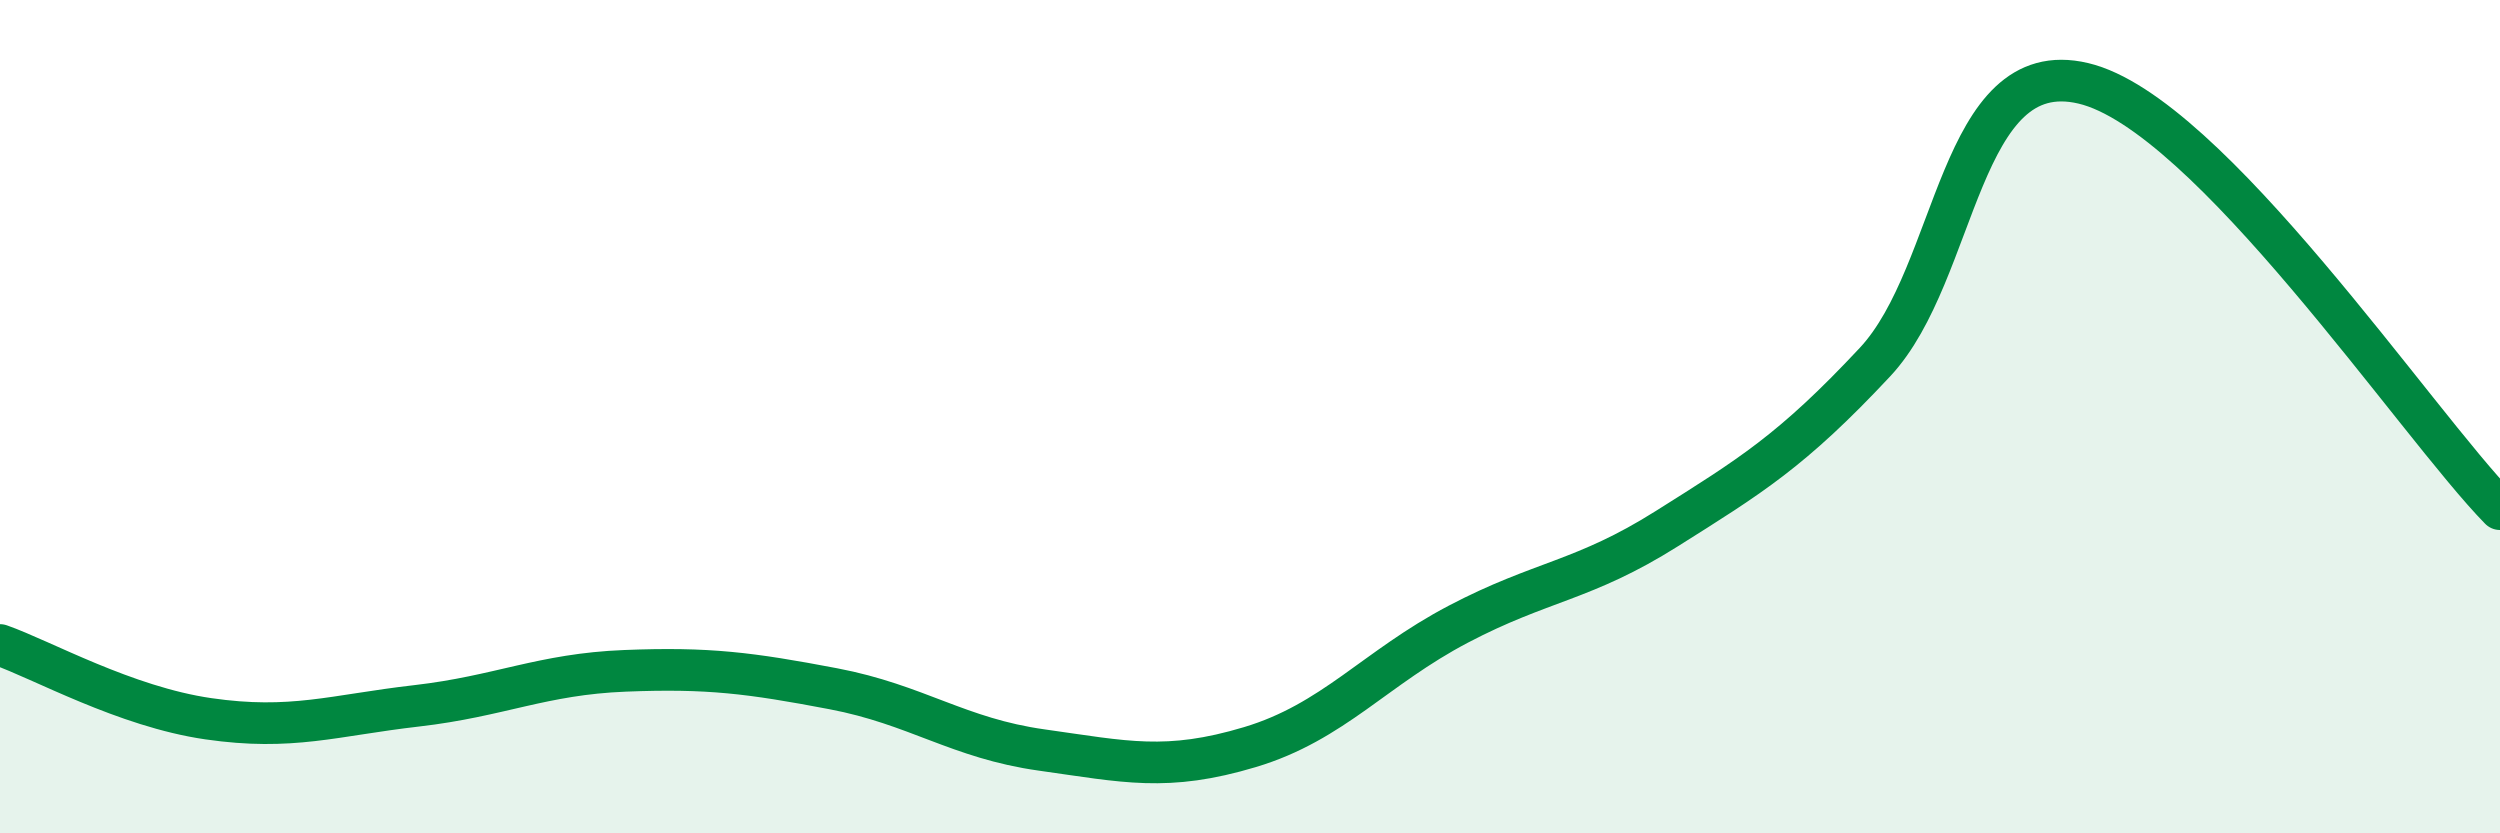 
    <svg width="60" height="20" viewBox="0 0 60 20" xmlns="http://www.w3.org/2000/svg">
      <path
        d="M 0,15.48 C 1,15.83 3,16.96 5,17.25 C 7,17.54 8,17.17 10,16.94 C 12,16.71 13,16.18 15,16.1 C 17,16.02 18,16.15 20,16.53 C 22,16.91 23,17.72 25,18 C 27,18.28 28,18.53 30,17.93 C 32,17.33 33,16.03 35,14.98 C 37,13.93 38,13.95 40,12.69 C 42,11.43 43,10.83 45,8.69 C 47,6.55 47,1.29 50,2 C 53,2.71 58,10.18 60,12.22L60 20L0 20Z"
        fill="#008740"
        opacity="0.1"
        stroke-linecap="round"
        stroke-linejoin="round"
      />
      <path
        d="M 0,15.48 C 1,15.83 3,16.96 5,17.25 C 7,17.54 8,17.17 10,16.94 C 12,16.71 13,16.18 15,16.1 C 17,16.02 18,16.15 20,16.53 C 22,16.91 23,17.72 25,18 C 27,18.28 28,18.53 30,17.93 C 32,17.33 33,16.03 35,14.98 C 37,13.93 38,13.95 40,12.69 C 42,11.43 43,10.83 45,8.69 C 47,6.55 47,1.29 50,2 C 53,2.71 58,10.18 60,12.22"
        stroke="#008740"
        stroke-width="1"
        fill="none"
        stroke-linecap="round"
        stroke-linejoin="round"
      />
    </svg>
  